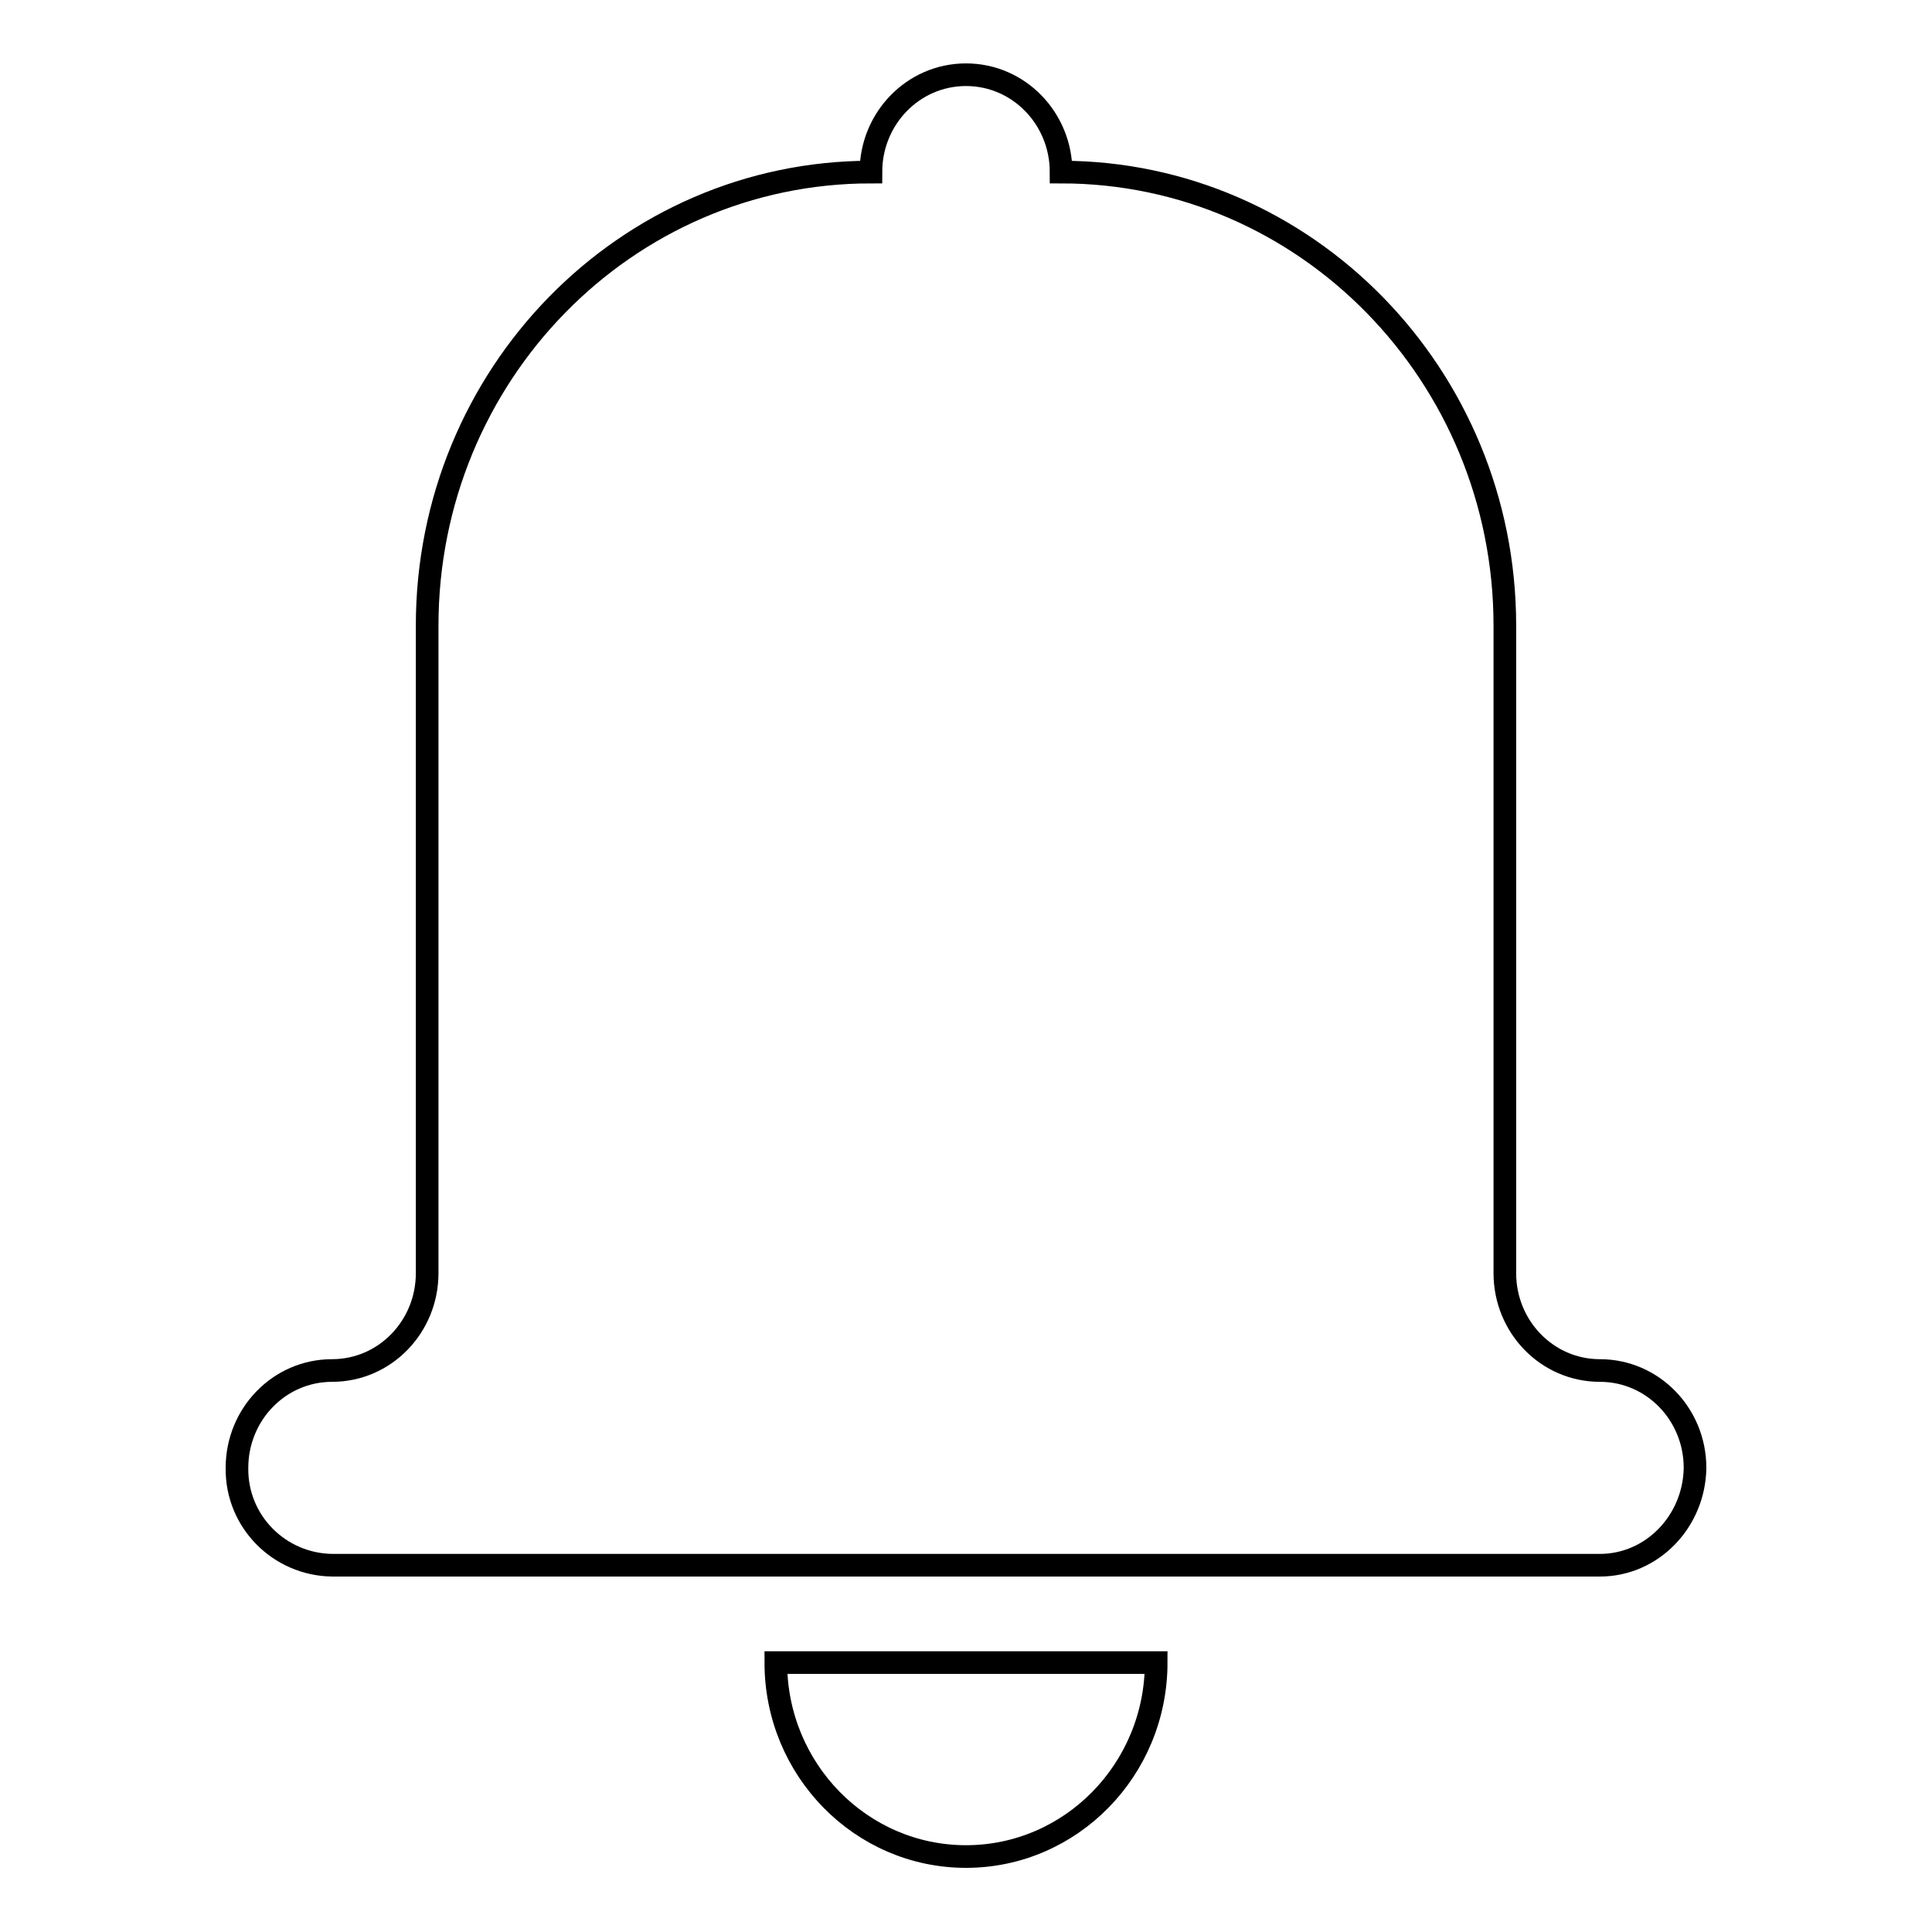 <?xml version="1.0" encoding="utf-8"?>
<!-- Svg Vector Icons : http://www.onlinewebfonts.com/icon -->
<!DOCTYPE svg PUBLIC "-//W3C//DTD SVG 1.1//EN" "http://www.w3.org/Graphics/SVG/1.1/DTD/svg11.dtd">
<svg version="1.1" xmlns="http://www.w3.org/2000/svg" xmlns:xlink="http://www.w3.org/1999/xlink" x="0px" y="0px" viewBox="0 0 256 256" enable-background="new 0 0 256 256" xml:space="preserve">
<g> <path stroke-width="3" fill-opacity="0" stroke="#000000"  d="M212,207.4H44c-7-0.1-12.7-5.8-12.6-12.9c0,0,0,0,0,0c0-7.1,5.6-12.9,12.6-12.9c7,0,12.6-5.8,12.6-12.9 V82.9c0-33.2,26.3-60.1,58.8-60.1c0-7.1,5.6-12.9,12.6-12.9c7,0,12.6,5.8,12.6,12.9c32.4,0,58.8,26.9,58.8,60.1v85.8 c0,7.1,5.6,12.9,12.6,12.9c7,0,12.6,5.8,12.6,12.9C224.5,201.6,218.9,207.4,212,207.4L212,207.4z M128,246 c-13.9,0-25.2-11.5-25.2-25.7h50.4C153.2,234.5,141.9,246,128,246L128,246z"/></g>
</svg>